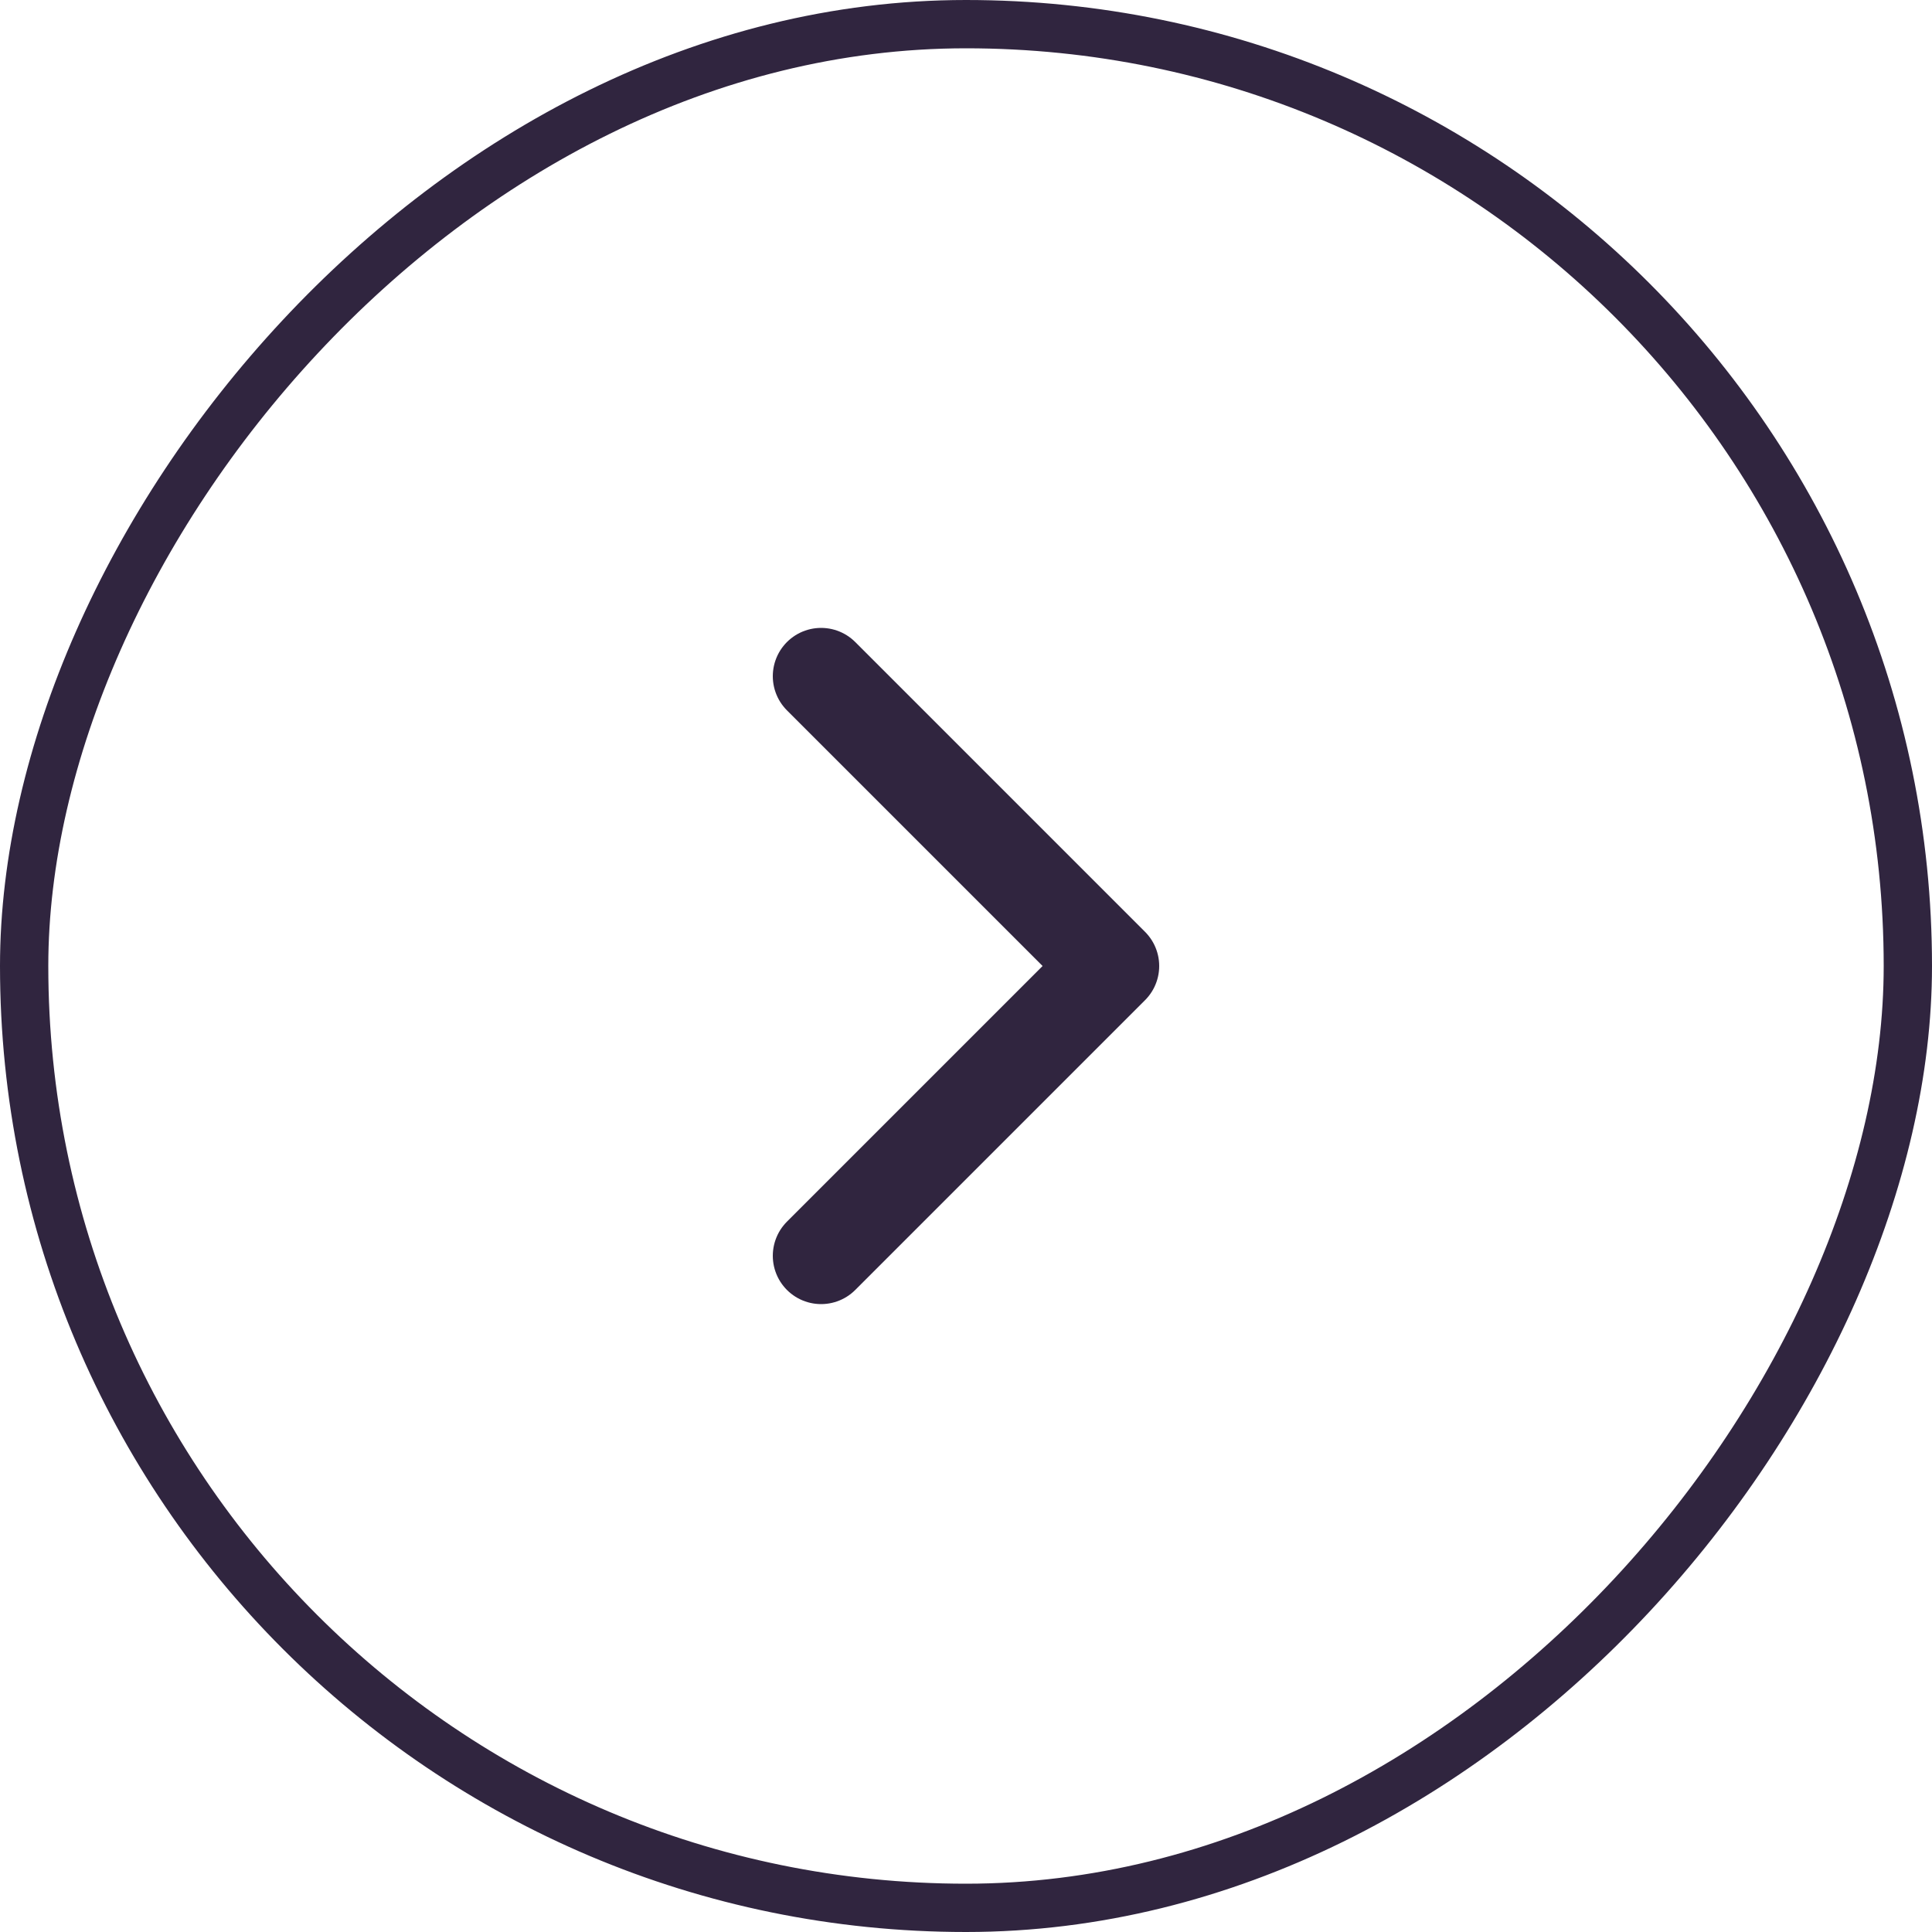<svg width="40" height="40" viewBox="0 0 40 40" fill="none" xmlns="http://www.w3.org/2000/svg">
<path d="M17 26L23 20L17 14" stroke="#30253F" stroke-width="2" stroke-linecap="round" stroke-linejoin="round"/>
<rect x="-0.5" y="0.5" width="39" height="39" rx="19.5" transform="matrix(-1 0 0 1 39 0)" stroke="#30253F"/>
</svg>
